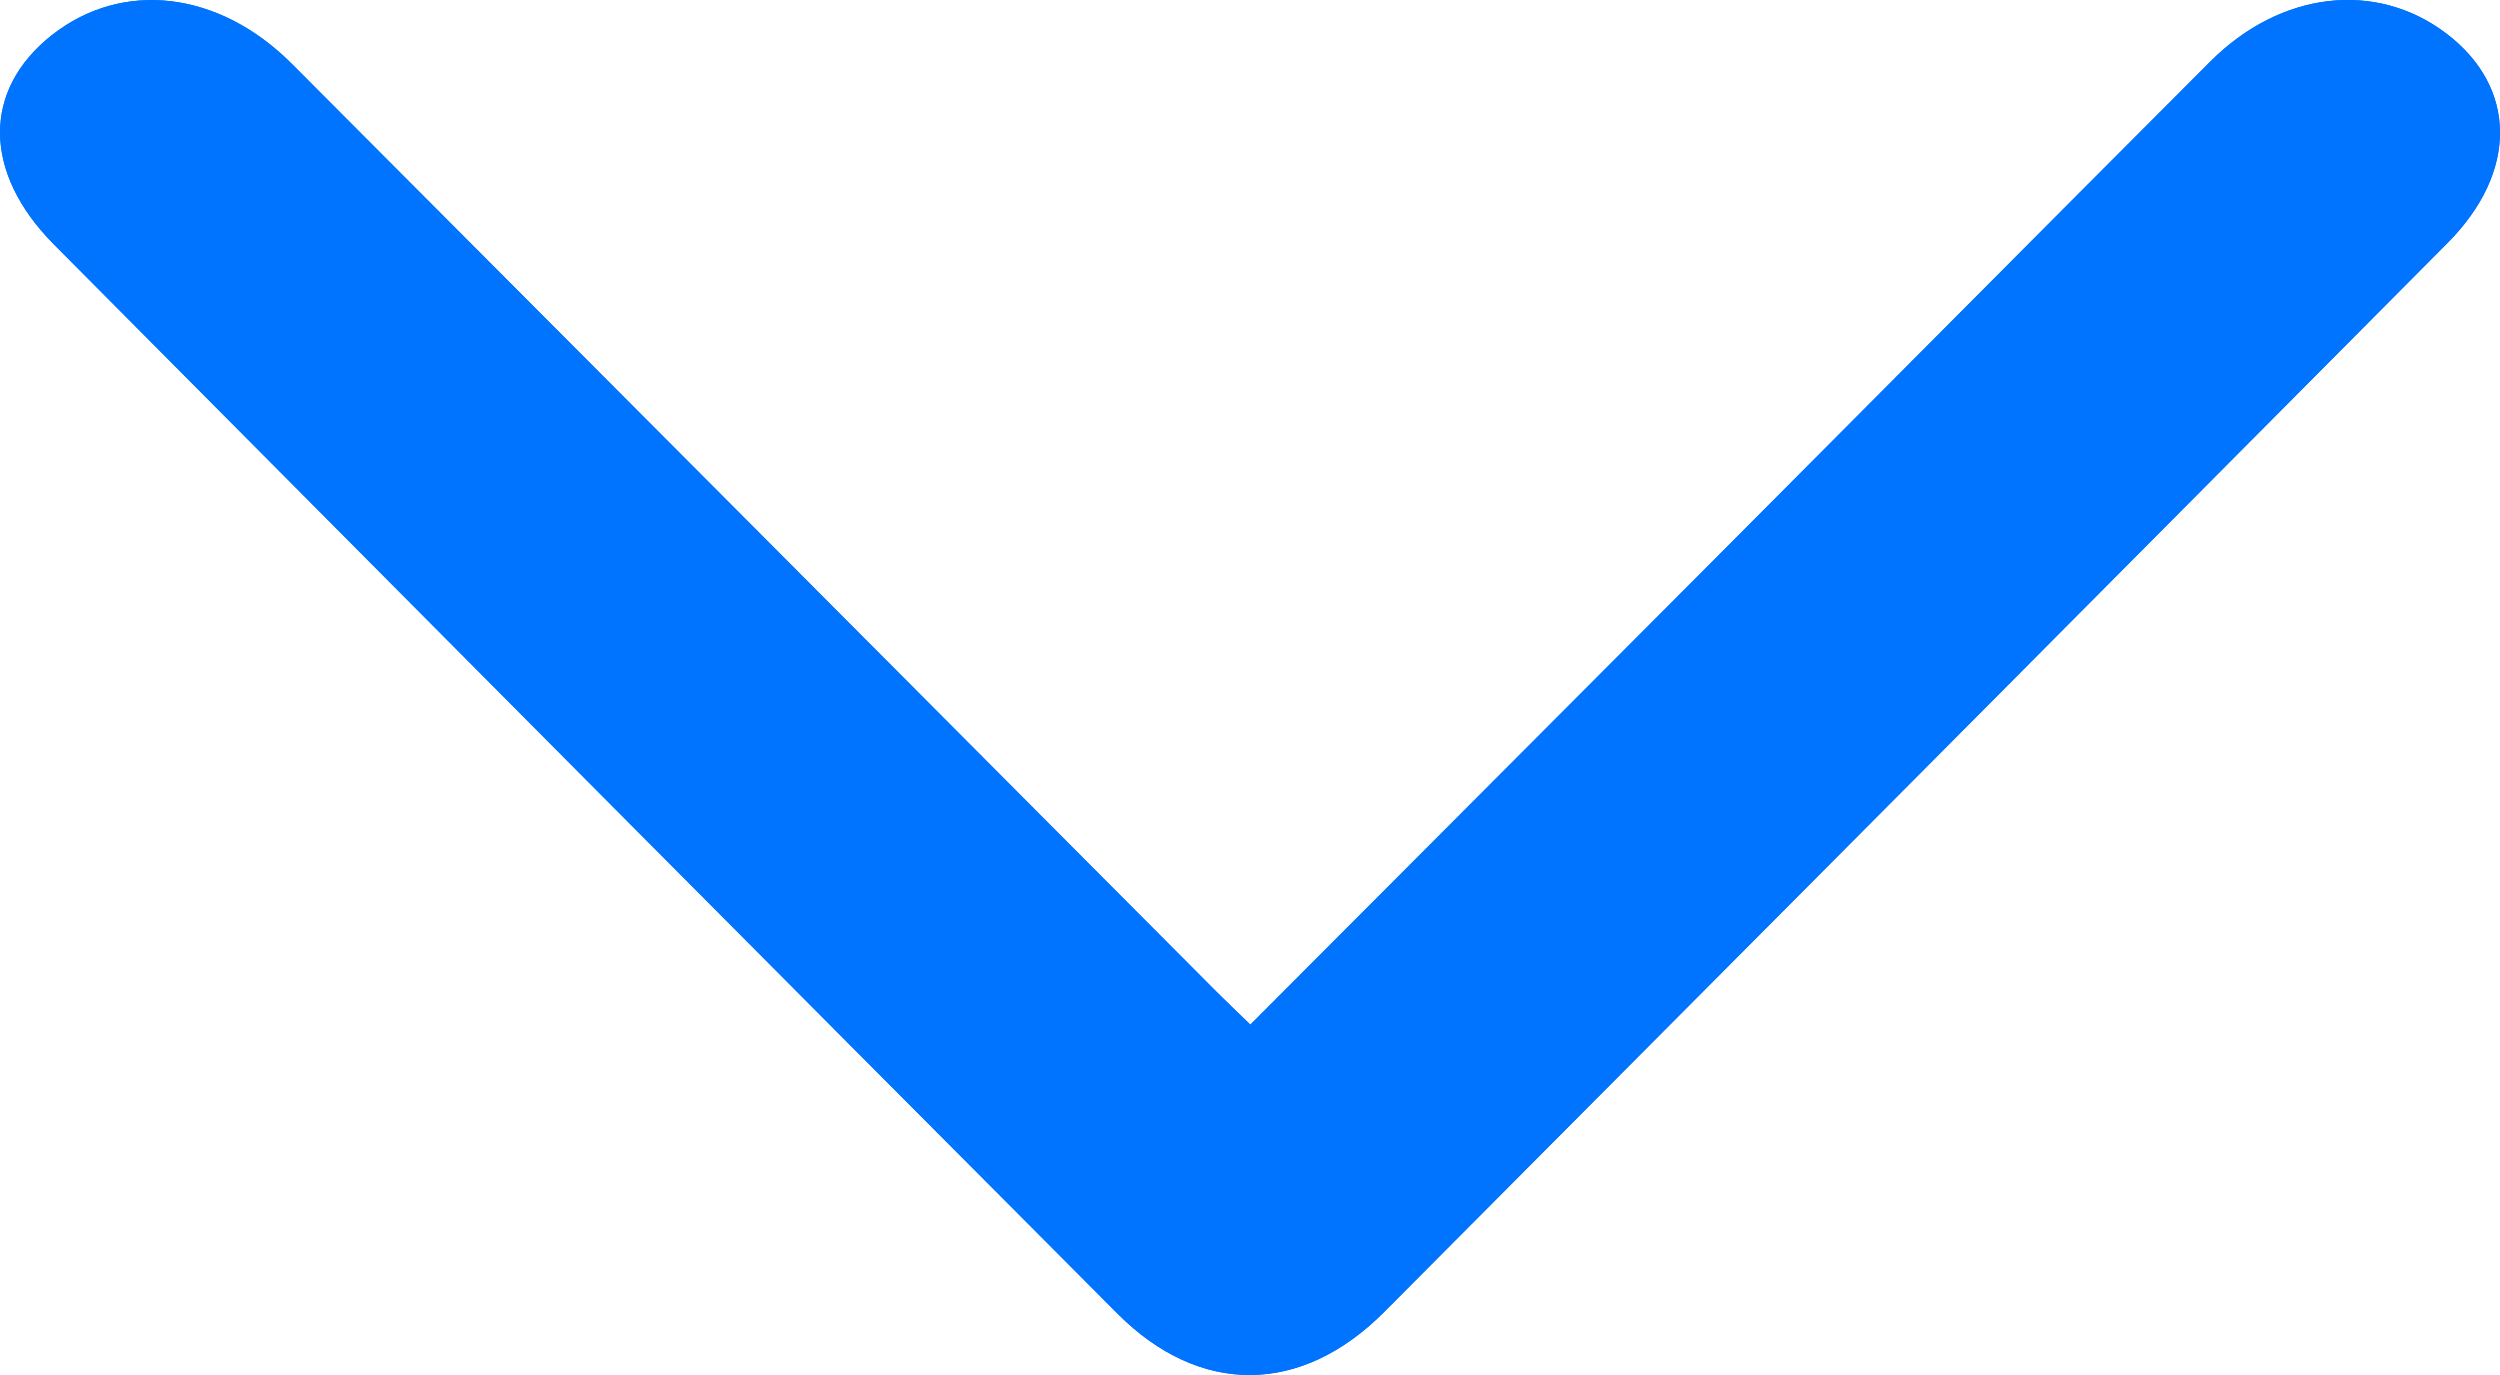 <svg width="20" height="11" viewBox="0 0 20 11" fill="none" xmlns="http://www.w3.org/2000/svg">
<path d="M10.003 8.197C11.225 6.972 12.414 5.78 13.602 4.589C14.963 3.224 16.321 1.855 17.684 0.491C18.247 -0.072 19.01 -0.158 19.572 0.269C20.136 0.699 20.146 1.374 19.581 1.943C16.746 4.796 13.91 7.647 11.072 10.497C10.409 11.162 9.599 11.169 8.941 10.51C6.101 7.661 3.266 4.808 0.431 1.955C-0.14 1.379 -0.141 0.719 0.415 0.281C0.98 -0.164 1.752 -0.074 2.335 0.511C4.801 2.983 7.265 5.457 9.729 7.931C9.804 8.006 9.881 8.079 10.003 8.197Z" fill="#0073FF"/>
<path d="M10.003 8.197C11.225 6.972 12.414 5.78 13.602 4.589C14.963 3.224 16.321 1.855 17.684 0.491C18.247 -0.072 19.01 -0.158 19.572 0.269C20.136 0.699 20.146 1.374 19.581 1.943C16.746 4.796 13.91 7.647 11.072 10.497C10.409 11.162 9.599 11.169 8.941 10.51C6.101 7.661 3.266 4.808 0.431 1.955C-0.14 1.379 -0.141 0.719 0.415 0.281C0.98 -0.164 1.752 -0.074 2.335 0.511C4.801 2.983 7.265 5.457 9.729 7.931C9.804 8.006 9.881 8.079 10.003 8.197Z" fill="#0073FF"/>
</svg>

